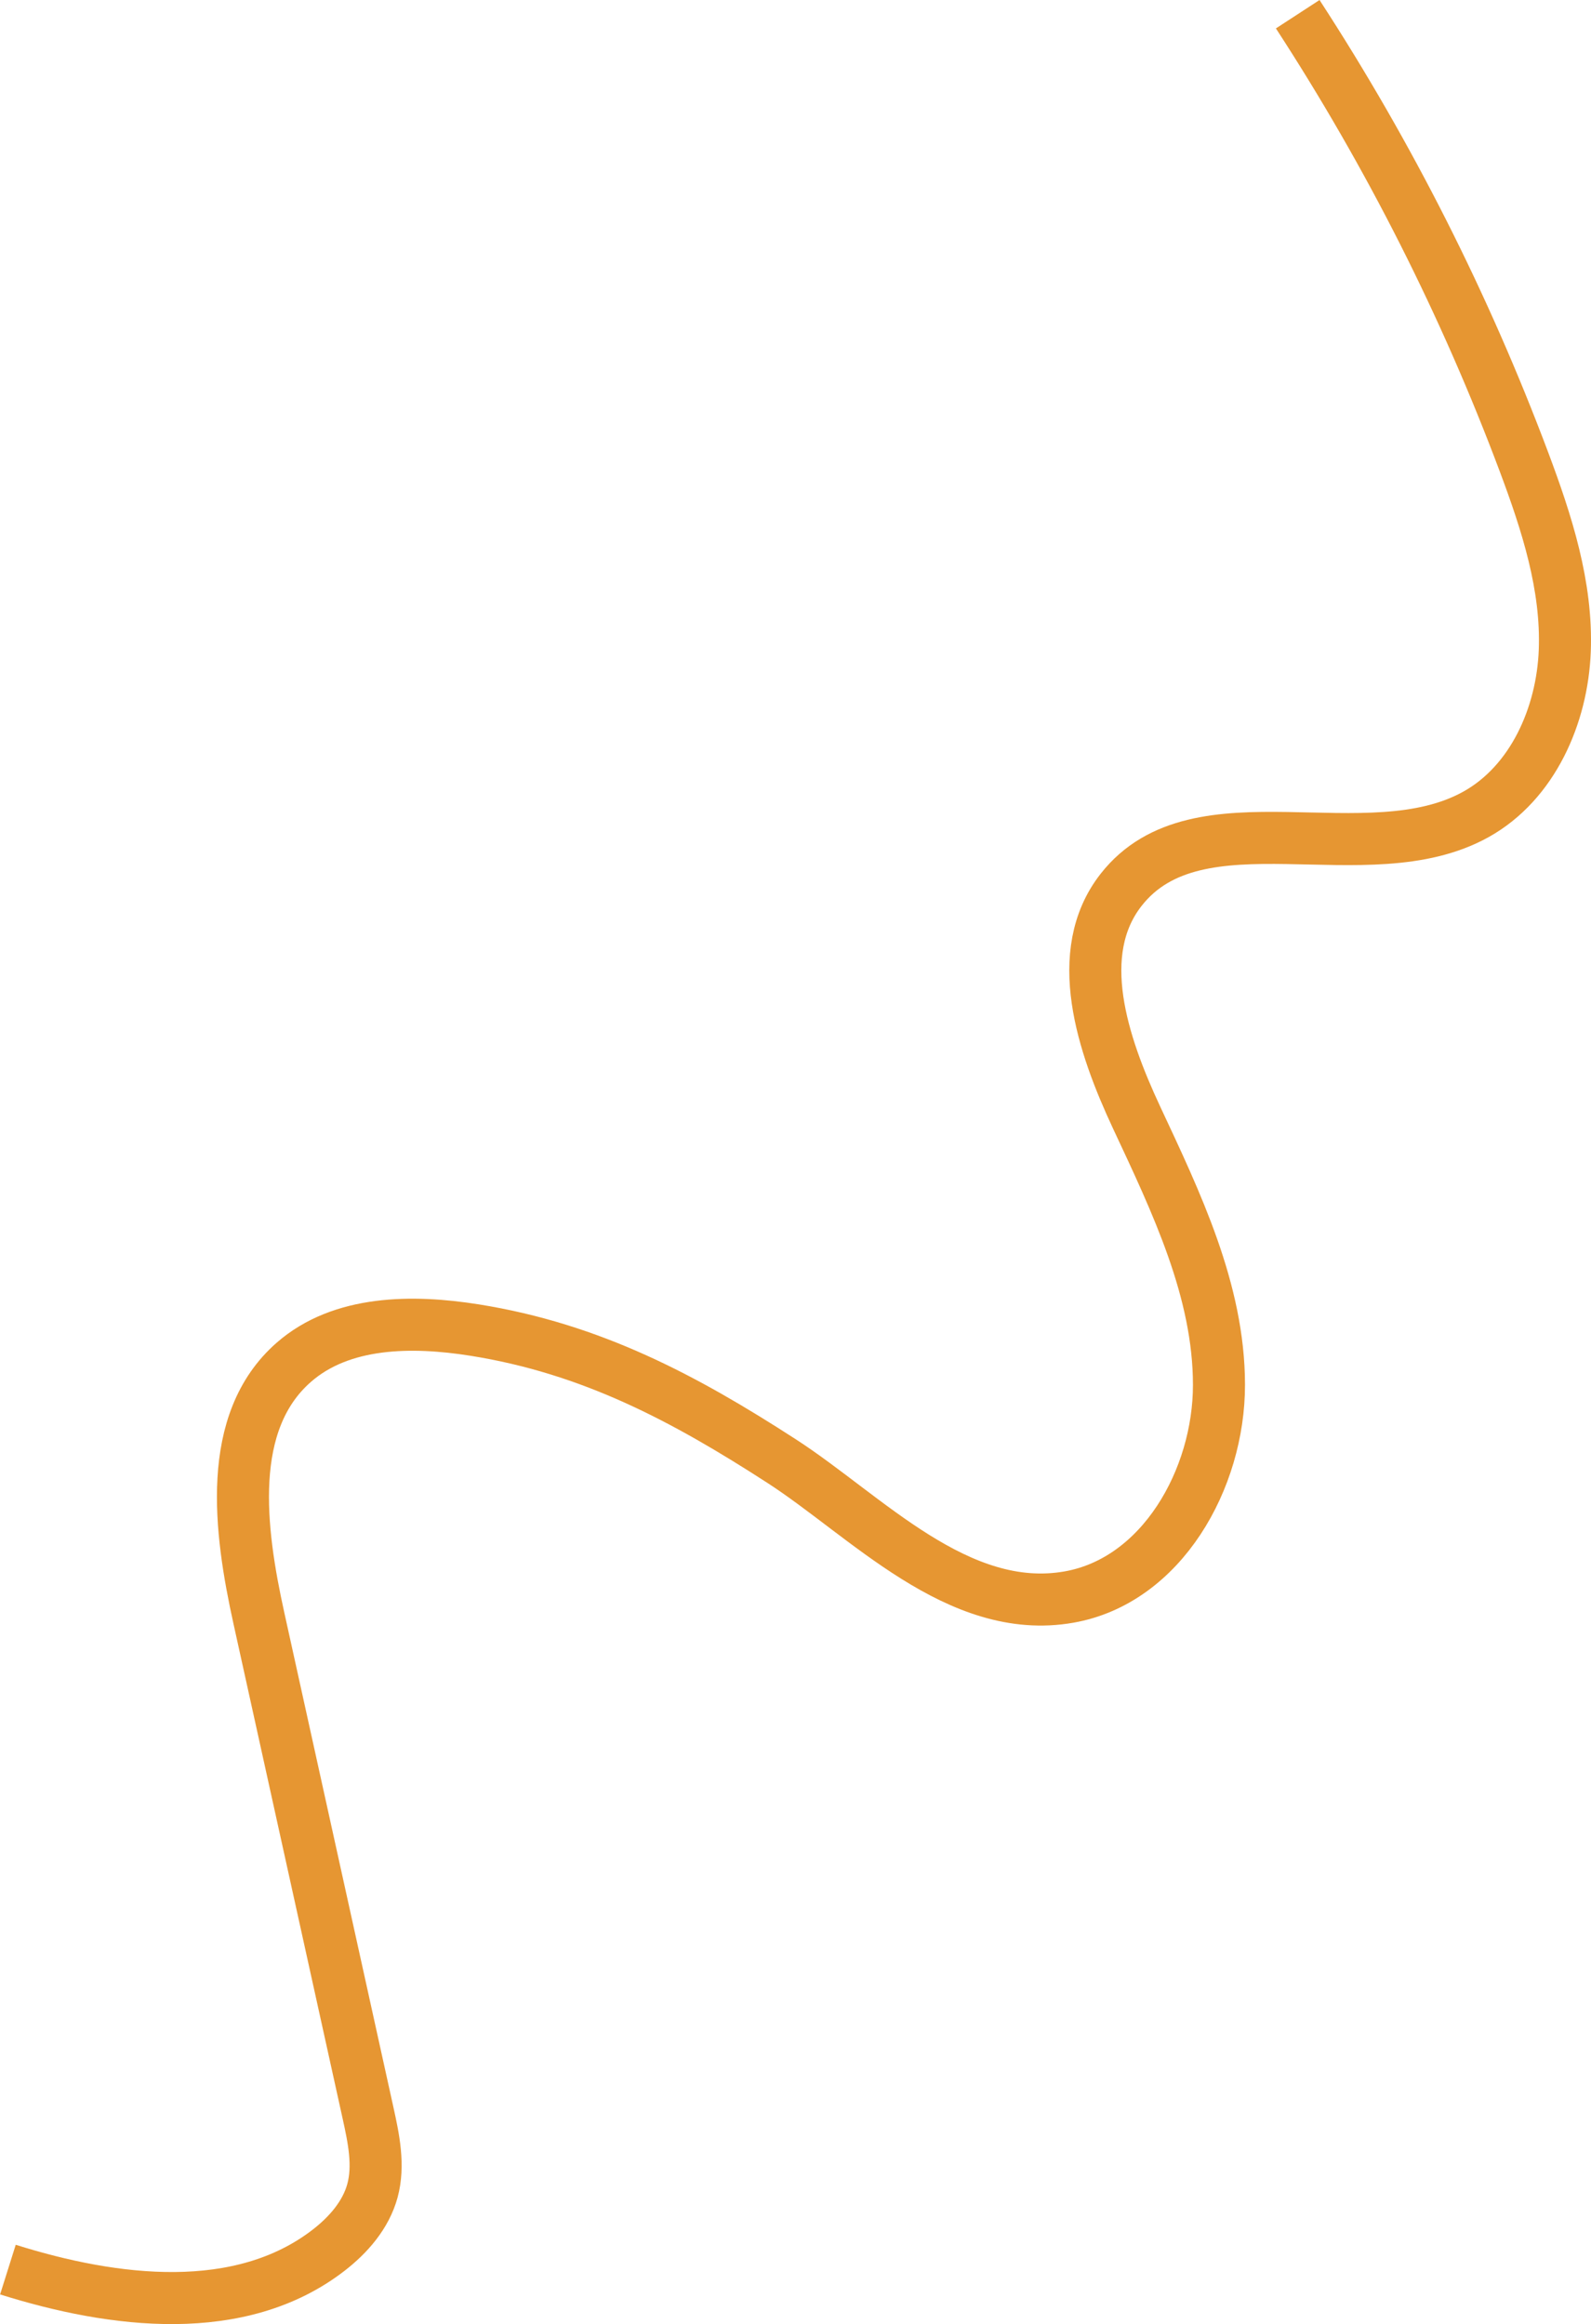 <?xml version="1.0" encoding="UTF-8"?> <svg xmlns="http://www.w3.org/2000/svg" id="_Слой_1" width="107.84mm" height="157.5mm" viewBox="0 0 305.69 446.46"><defs><style>.cls-1{fill:none;stroke:#e69632;stroke-miterlimit:10;stroke-width:10px;}</style></defs><path class="cls-1" d="M249.34,2.73c17.56,26.98,32.17,55.88,43.48,86.02,4.37,11.66,8.31,23.83,7.83,36.27s-6.17,25.35-17.05,31.41c-20.94,11.67-53.41-4.37-68.19,14.5-9.5,12.13-3.57,29.72,2.94,43.67,7.66,16.39,15.85,33.33,15.86,51.42s-11.01,37.65-28.83,40.77c-21.34,3.74-38.95-15.62-55.25-26.15-18.66-12.06-36.48-21.56-58.94-25.14-12.01-1.91-25.6-1.82-34.75,6.2-13.09,11.46-10.45,32.15-6.7,49.14,6.99,31.68,13.98,63.36,20.97,95.04,1.09,4.93,2.17,10.09.85,14.95-1.27,4.66-4.63,8.5-8.45,11.45-16.95,13.08-41.17,10.13-61.59,3.7"></path></svg> 